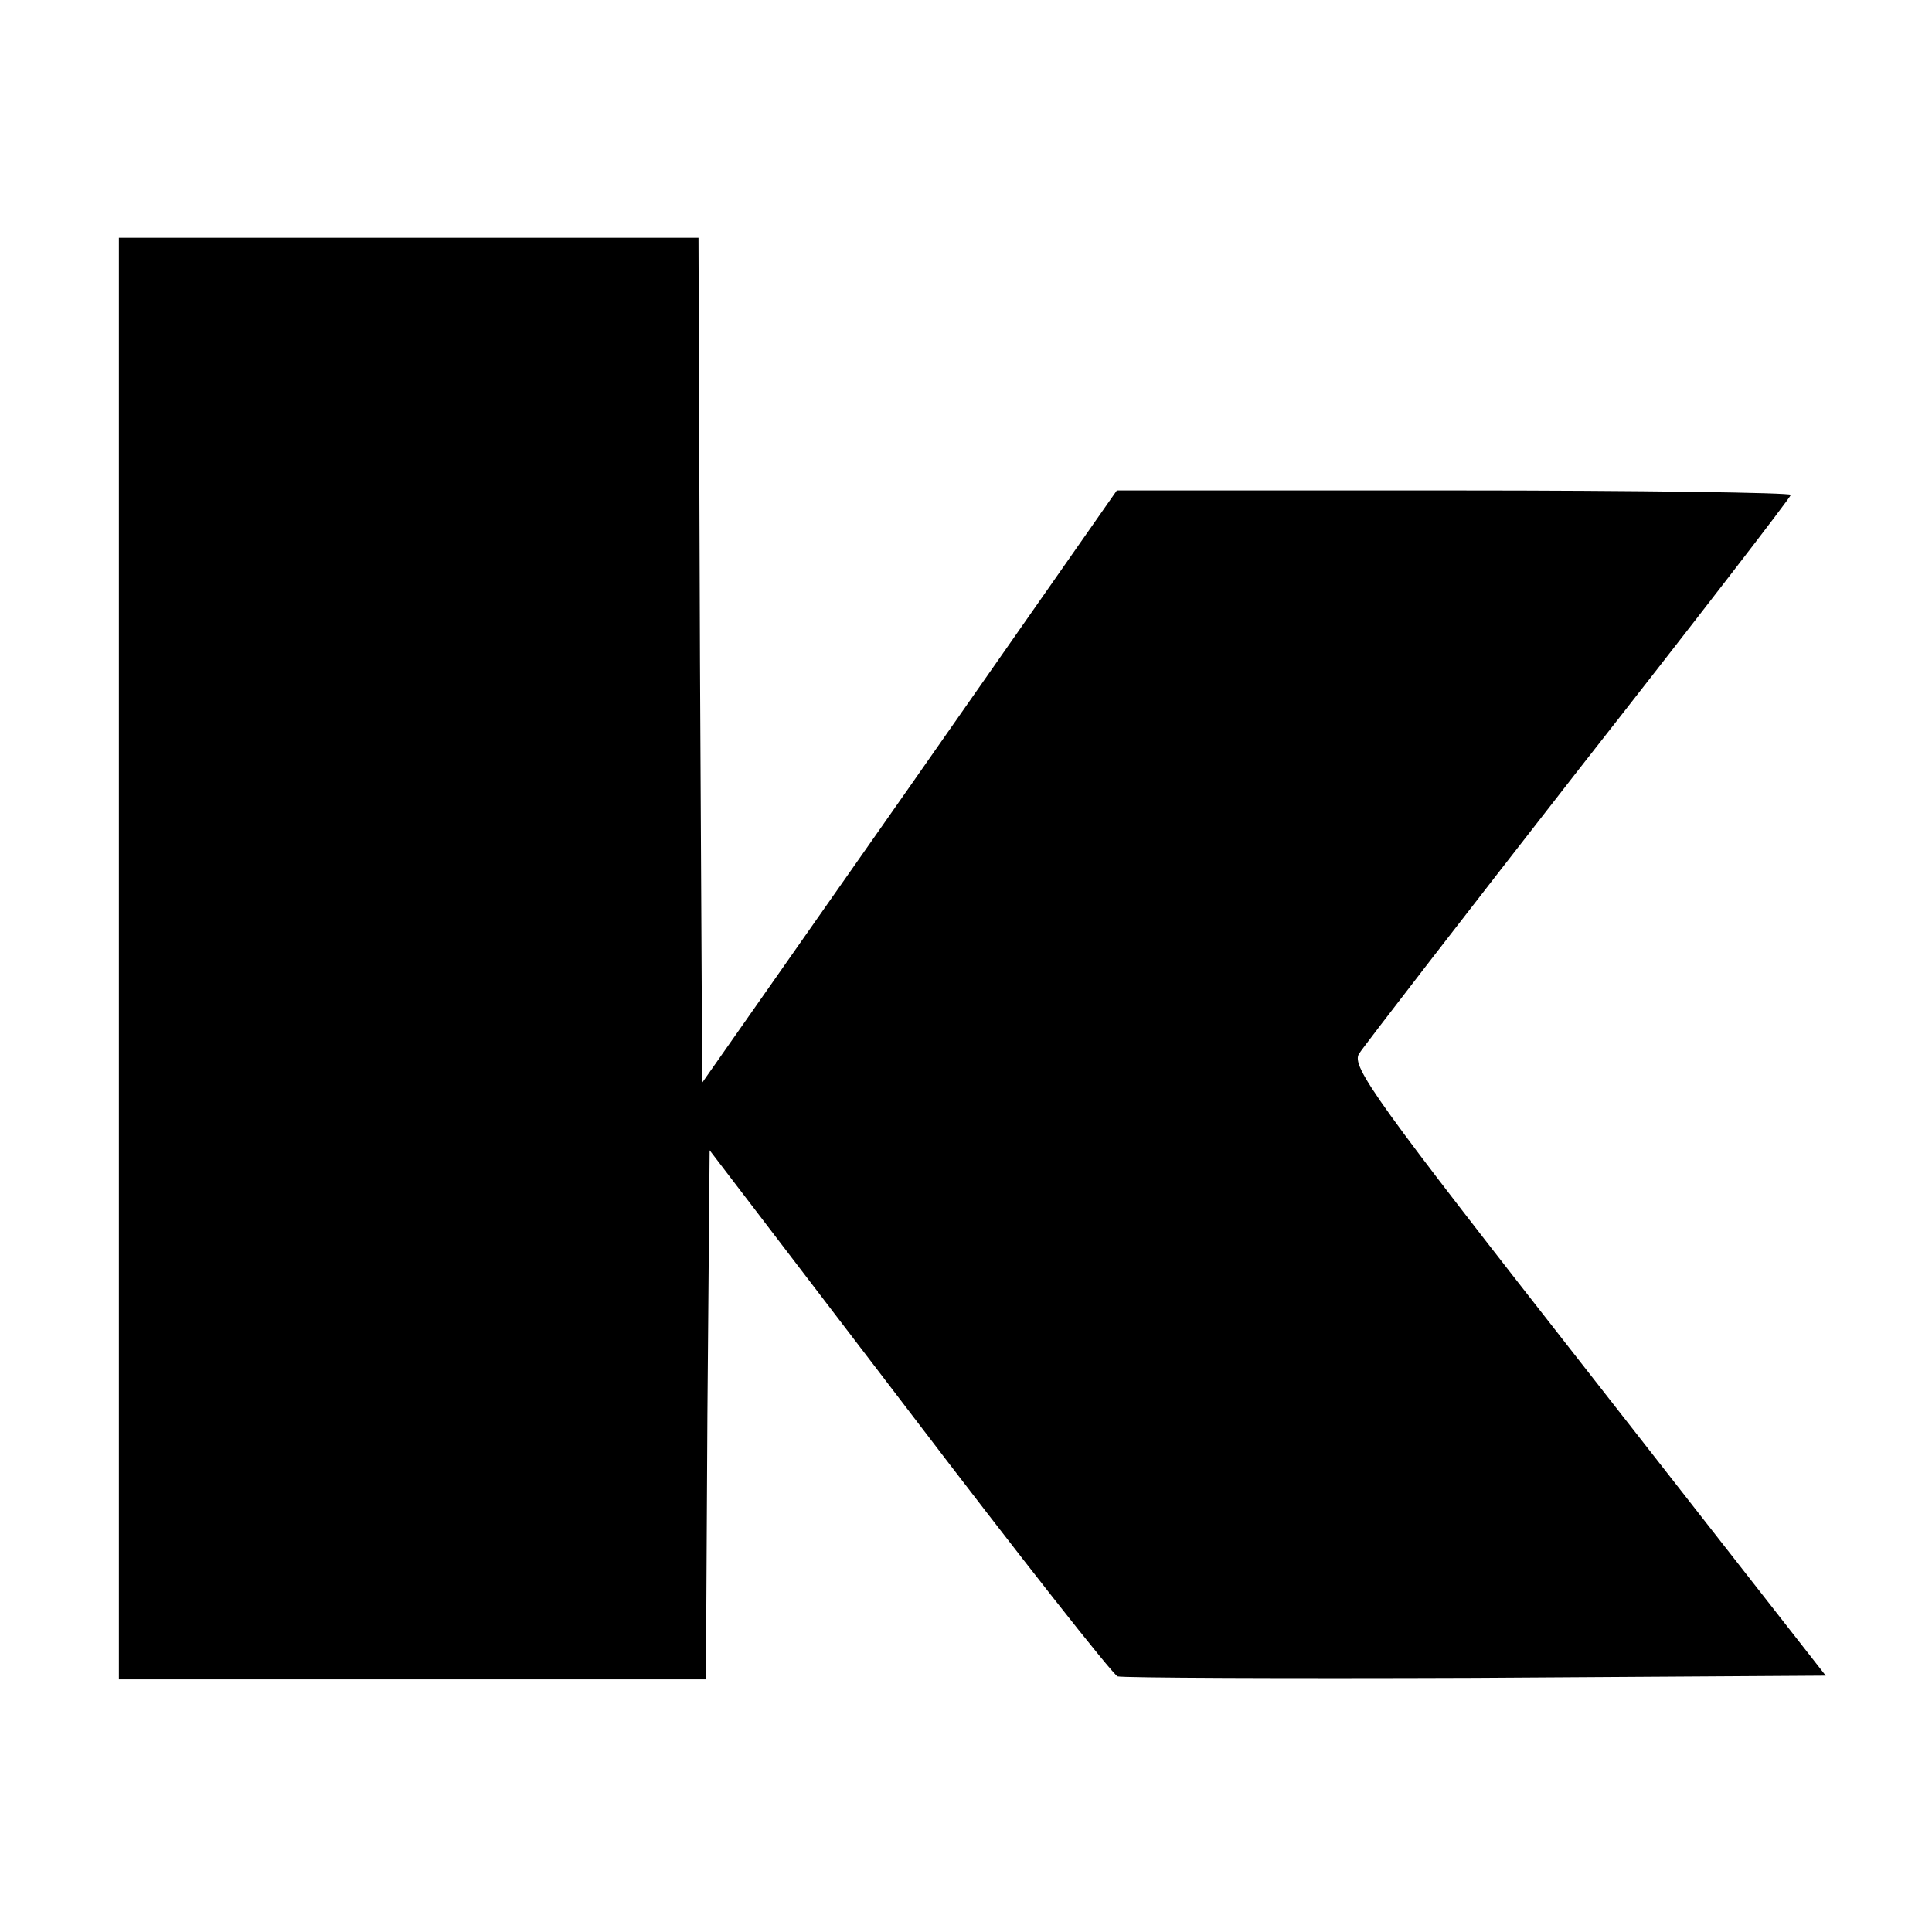 <?xml version="1.0" standalone="no"?>
<!DOCTYPE svg PUBLIC "-//W3C//DTD SVG 20010904//EN"
 "http://www.w3.org/TR/2001/REC-SVG-20010904/DTD/svg10.dtd">
<svg version="1.0" xmlns="http://www.w3.org/2000/svg"
 width="260pt" height="260pt" viewBox="0 0 260 260"
 preserveAspectRatio="xMidYMid meet">
<g transform="translate(0,260) scale(0.1,-0.1)"
fill="#000000" stroke="none">
<path d="M160 1310 l0 -970 395 0 395 0 2 356 3 356 269 -352 c147 -193 273
-353 280 -356 6 -2 223 -3 482 -2 l471 3 -320 409 c-286 365 -319 411 -308
428 7 11 140 183 296 383 157 200 285 366 285 369 0 3 -204 6 -454 6 l-453 0
-279 -399 -279 -398 -3 568 -2 569 -390 0 -390 0 0 -970z"/>
</g>
</svg>
